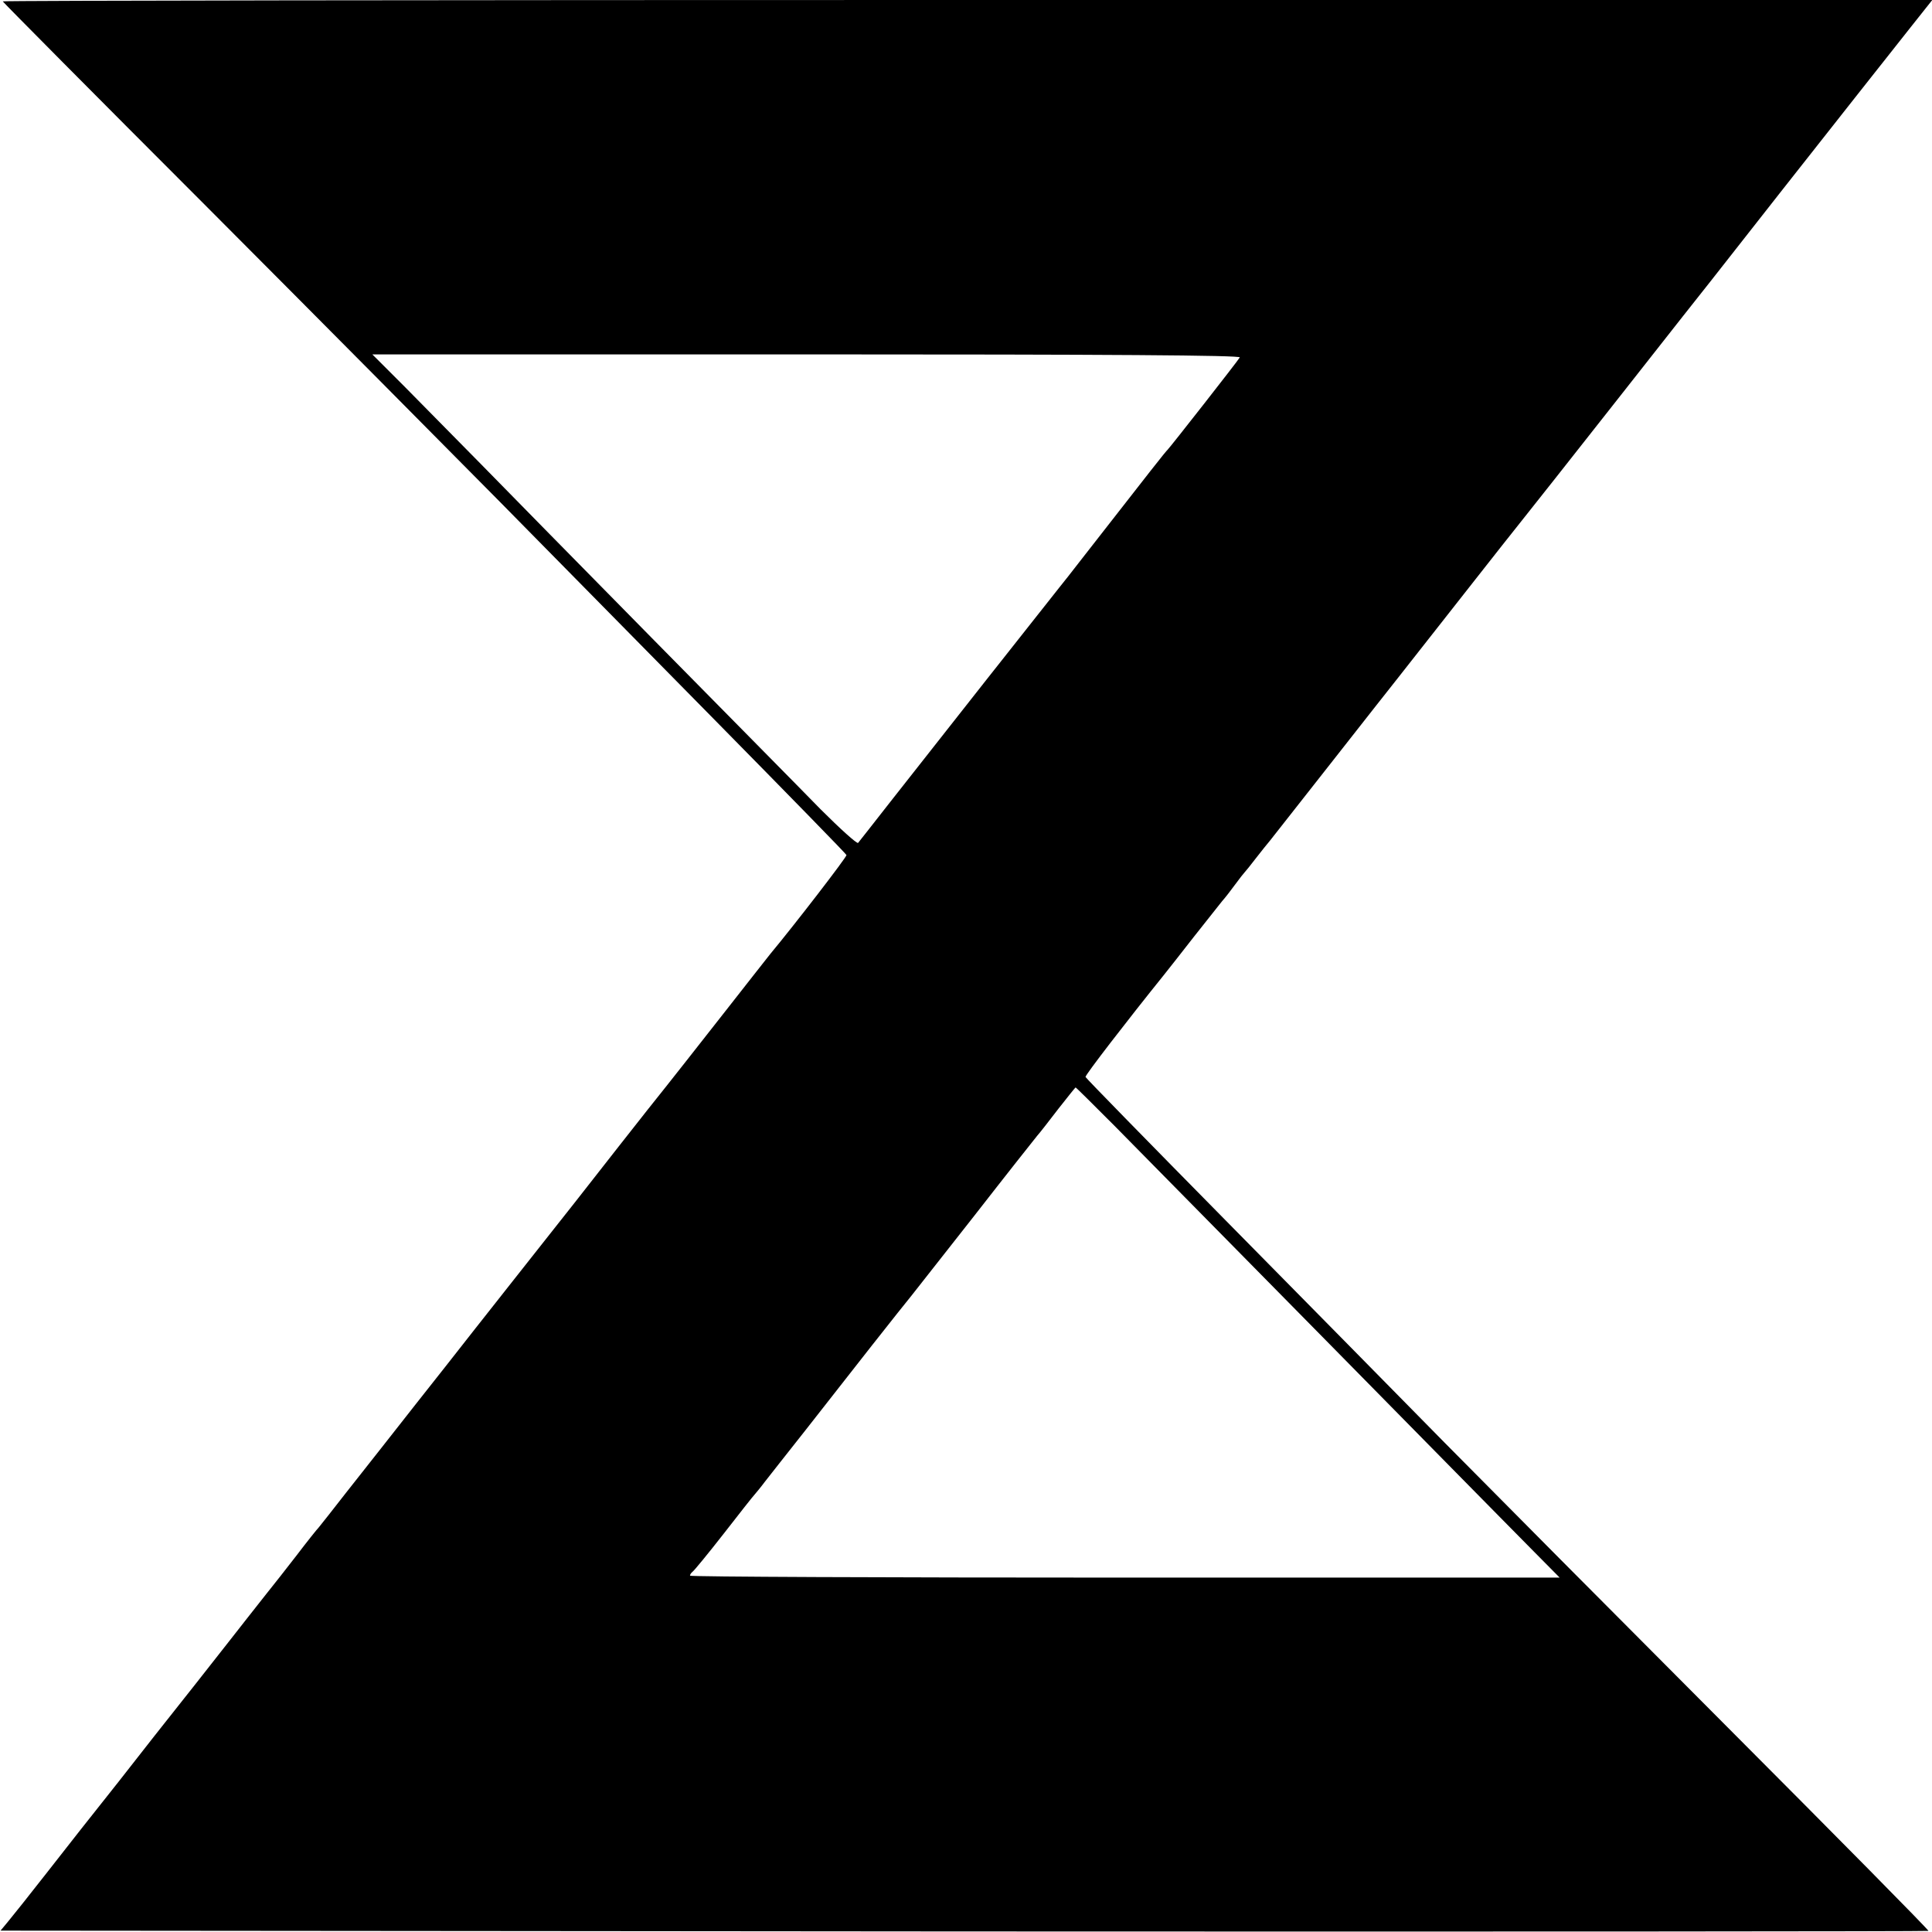 <?xml version="1.0" standalone="no"?>
<!DOCTYPE svg PUBLIC "-//W3C//DTD SVG 20010904//EN"
 "http://www.w3.org/TR/2001/REC-SVG-20010904/DTD/svg10.dtd">
<svg version="1.0" xmlns="http://www.w3.org/2000/svg"
 width="700pt" height="700pt" viewBox="0 0 700 700"
 preserveAspectRatio="xMidYMid meet">
<g transform="translate(0,700) scale(0.1,-0.1)"
fill="#000000" stroke="none">
<path d="M10 6995 c0 -2 334 -339 743 -748 408 -409 883 -888 1056 -1063 172
-175 526 -534 785 -797 259 -263 472 -481 473 -485 2 -6 -190 -255 -275 -357
-9 -11 -81 -103 -161 -205 -80 -102 -207 -264 -284 -360 -76 -96 -150 -191
-165 -210 -15 -19 -57 -73 -94 -120 -37 -47 -140 -177 -229 -290 -89 -113
-199 -252 -244 -310 -46 -58 -154 -195 -241 -306 -88 -111 -170 -216 -184
-234 -14 -18 -30 -38 -35 -44 -6 -6 -42 -51 -80 -101 -38 -49 -88 -113 -110
-140 -22 -28 -52 -66 -67 -85 -15 -19 -100 -128 -190 -242 -90 -113 -215 -272
-278 -353 -63 -80 -125 -158 -137 -173 -12 -15 -69 -88 -127 -162 -58 -74
-119 -151 -135 -170 l-29 -35 3490 -3 c1920 -1 3493 0 3495 2 3 2 -326 335
-729 739 -403 404 -863 867 -1023 1029 -159 162 -517 525 -795 807 -278 282
-506 515 -507 519 -2 6 150 203 282 367 14 17 63 80 110 140 48 61 94 119 103
130 10 11 31 38 47 60 16 22 32 42 35 45 3 3 21 25 40 50 19 25 43 54 52 65 9
11 112 142 228 290 117 149 223 284 236 300 94 120 175 223 279 355 66 84 140
178 165 209 25 31 187 236 360 456 173 220 320 407 327 415 6 8 125 159 263
335 250 317 315 400 464 588 l77 97 -3496 0 c-1922 0 -3495 -2 -3495 -5z
m4482 -1290 c-8 -14 -255 -329 -262 -335 -6 -5 -62 -76 -298 -379 -45 -58 -88
-113 -95 -121 -18 -22 -485 -614 -611 -775 -60 -77 -113 -144 -117 -149 -4 -4
-65 51 -136 122 -70 72 -342 347 -603 612 -261 265 -544 553 -628 639 -85 86
-207 210 -273 277 l-120 120 1575 0 c1088 0 1573 -3 1568 -11z m-454 -2784
c601 -610 1080 -1096 1237 -1256 103 -104 229 -233 281 -285 l95 -96 -1576 0
c-866 0 -1575 3 -1575 7 0 4 4 10 9 14 5 3 56 65 113 138 56 72 107 137 113
143 5 6 22 26 36 45 15 19 80 102 145 184 65 83 174 222 243 310 69 88 134
169 143 180 9 11 112 142 228 290 116 149 219 279 228 290 10 11 44 55 77 98
33 42 61 77 62 77 2 0 65 -63 141 -139z"/>
</g>
</svg>
